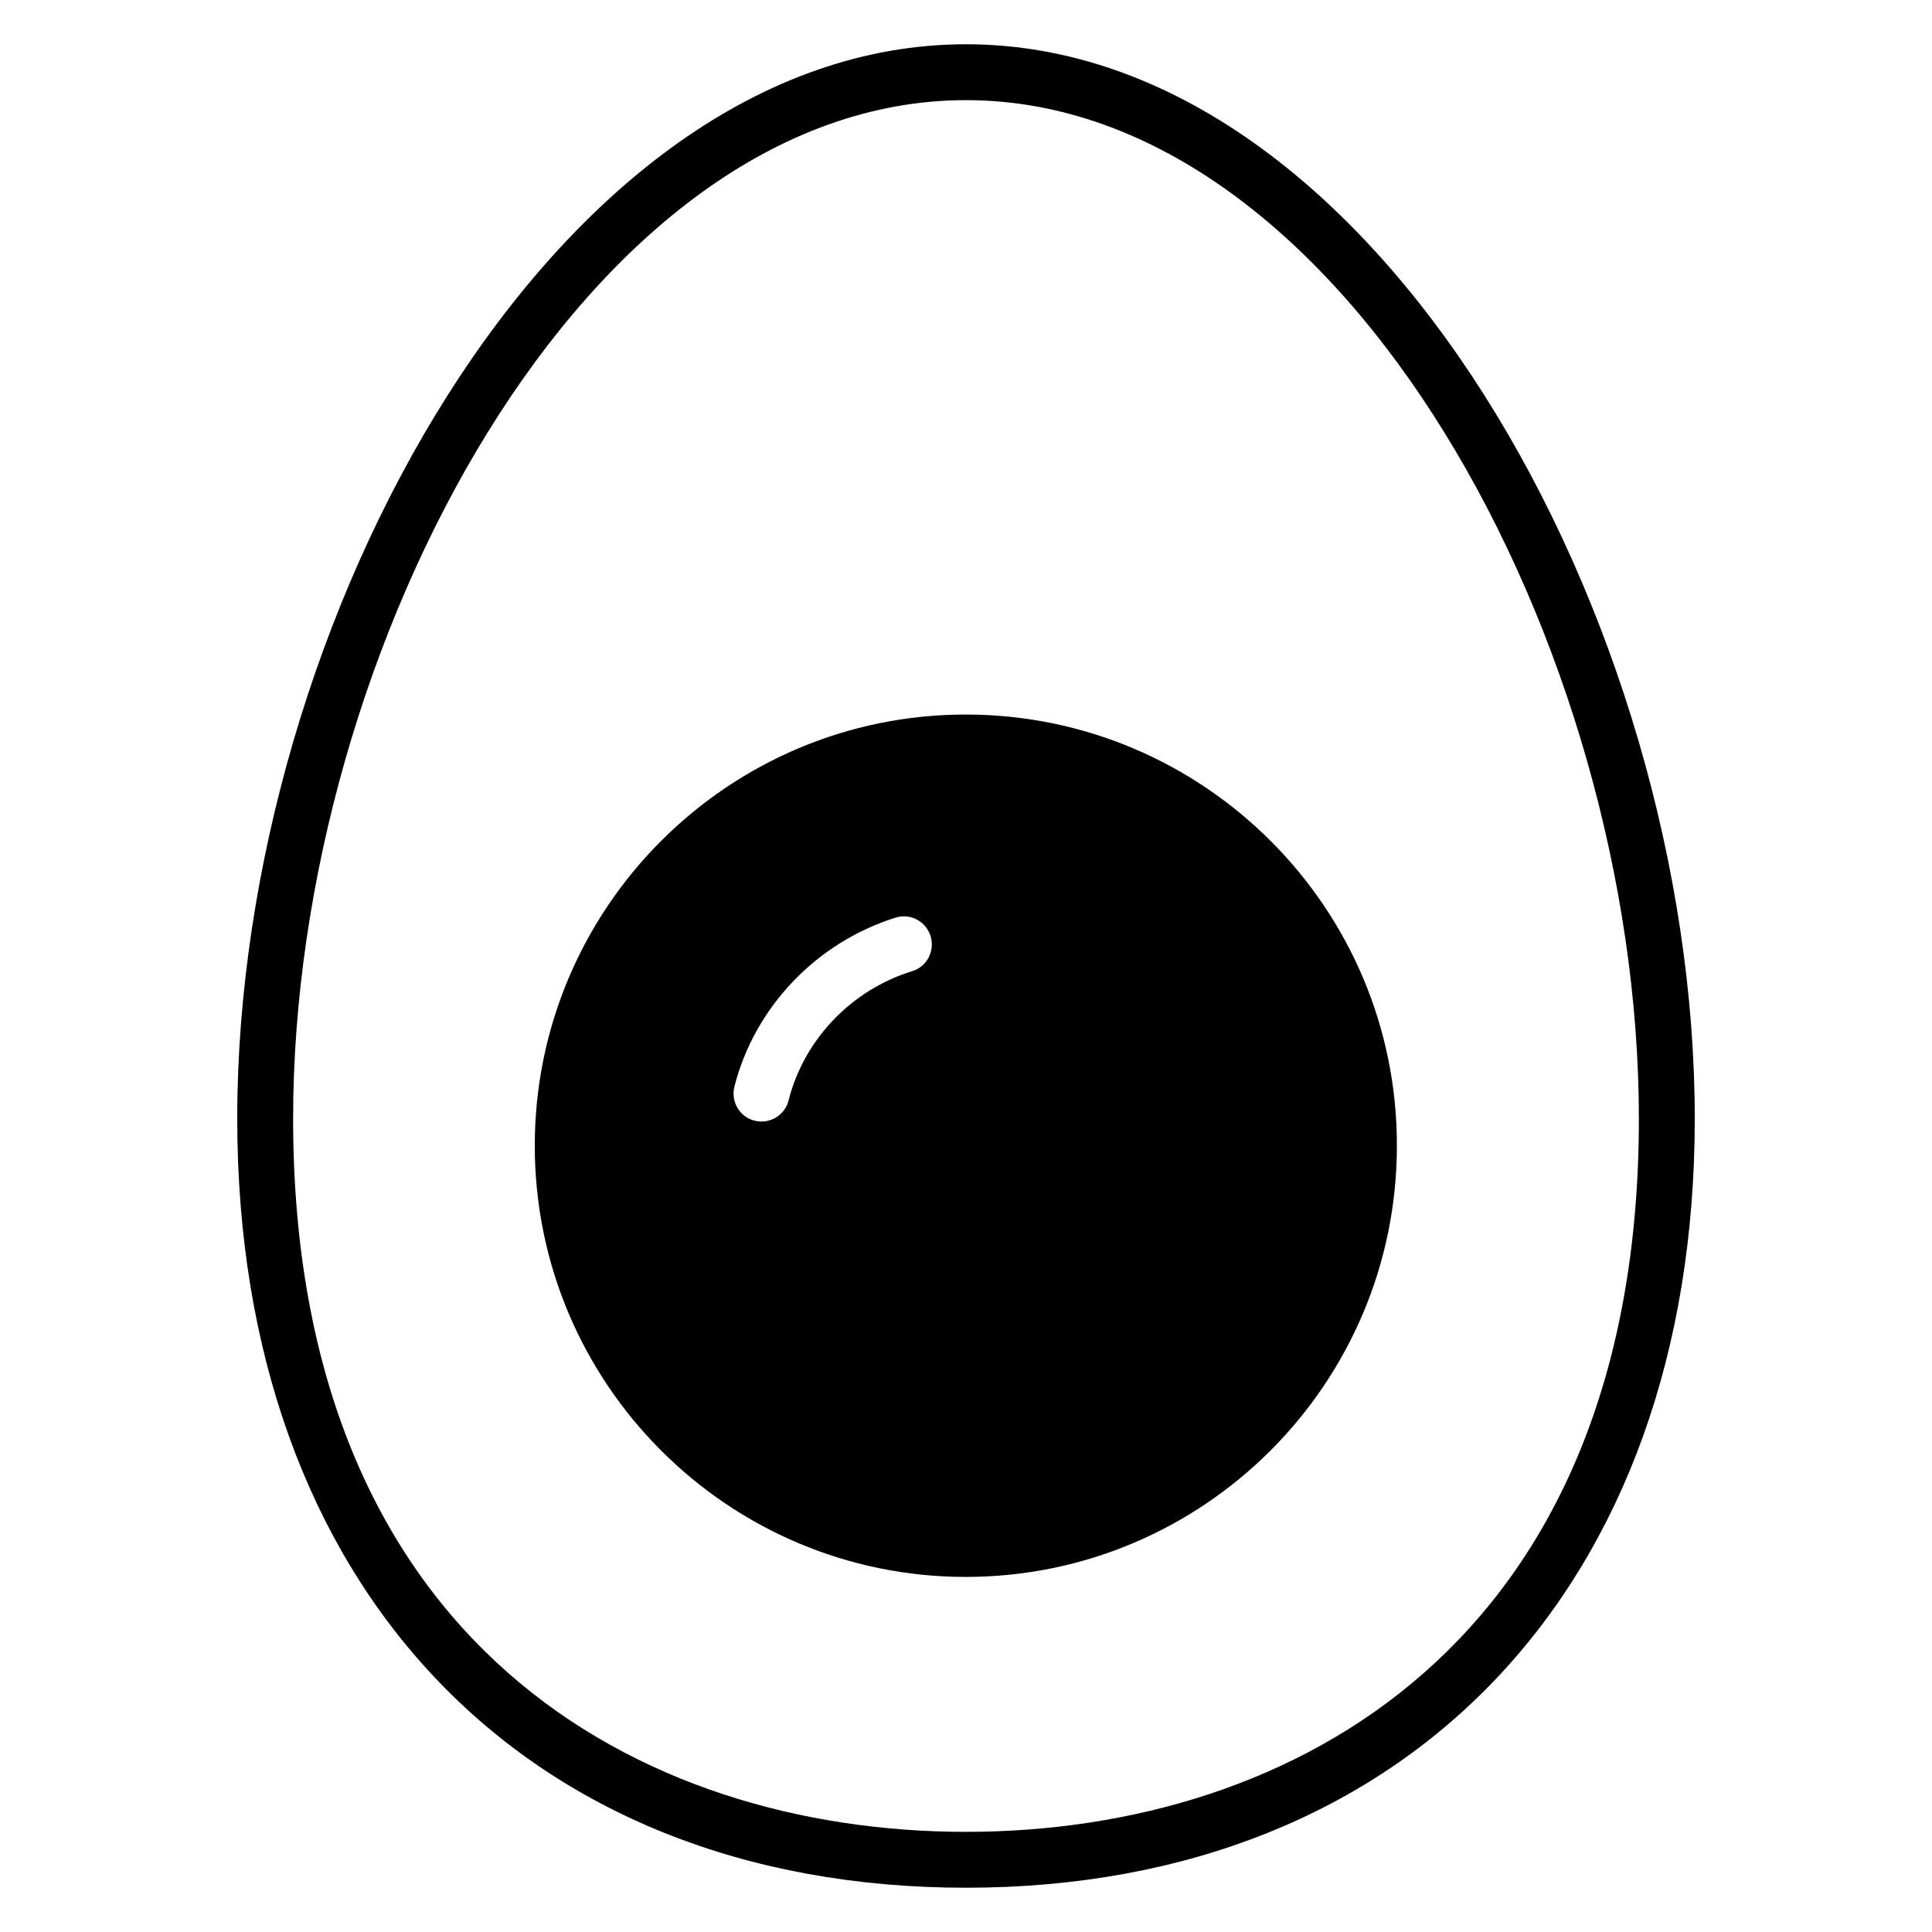 <?xml version="1.0" encoding="UTF-8"?>
<!-- Uploaded to: ICON Repo, www.svgrepo.com, Generator: ICON Repo Mixer Tools -->
<svg fill="#000000" width="800px" height="800px" version="1.1" viewBox="144 144 512 512" xmlns="http://www.w3.org/2000/svg">
 <g>
  <path d="m400 155.73c-108.78 0-193.13 153.05-193.13 284.73 0 123.81 75.801 203.81 193.13 203.81s193.13-80 193.13-203.81c-0.004-131.68-84.352-284.73-193.13-284.73zm0 473.73c-86.184 0-178.32-49.617-178.32-189-0.004-124.81 77.859-269.92 178.32-269.92 100.45 0 178.32 145.11 178.32 269.92 0 139.39-92.137 189-178.32 189z"/>
  <path d="m399.92 333.36c-62.977 0-114.2 51.219-114.2 114.27 0 63.051 51.219 114.27 114.2 114.27 63.051 0 114.27-51.219 114.27-114.27 0.078-63.055-51.219-114.27-114.27-114.27zm-14.199 68.012c-16.105 4.961-28.703 18.168-32.746 34.273-0.84 3.359-3.894 5.574-7.176 5.574-0.609 0-1.223-0.078-1.832-0.23-3.969-0.992-6.336-5.039-5.344-9.008 5.344-21.07 21.754-38.242 42.746-44.809 3.894-1.223 8.016 0.992 9.238 4.887 1.223 3.969-0.992 8.168-4.887 9.312z"/>
 </g>
</svg>